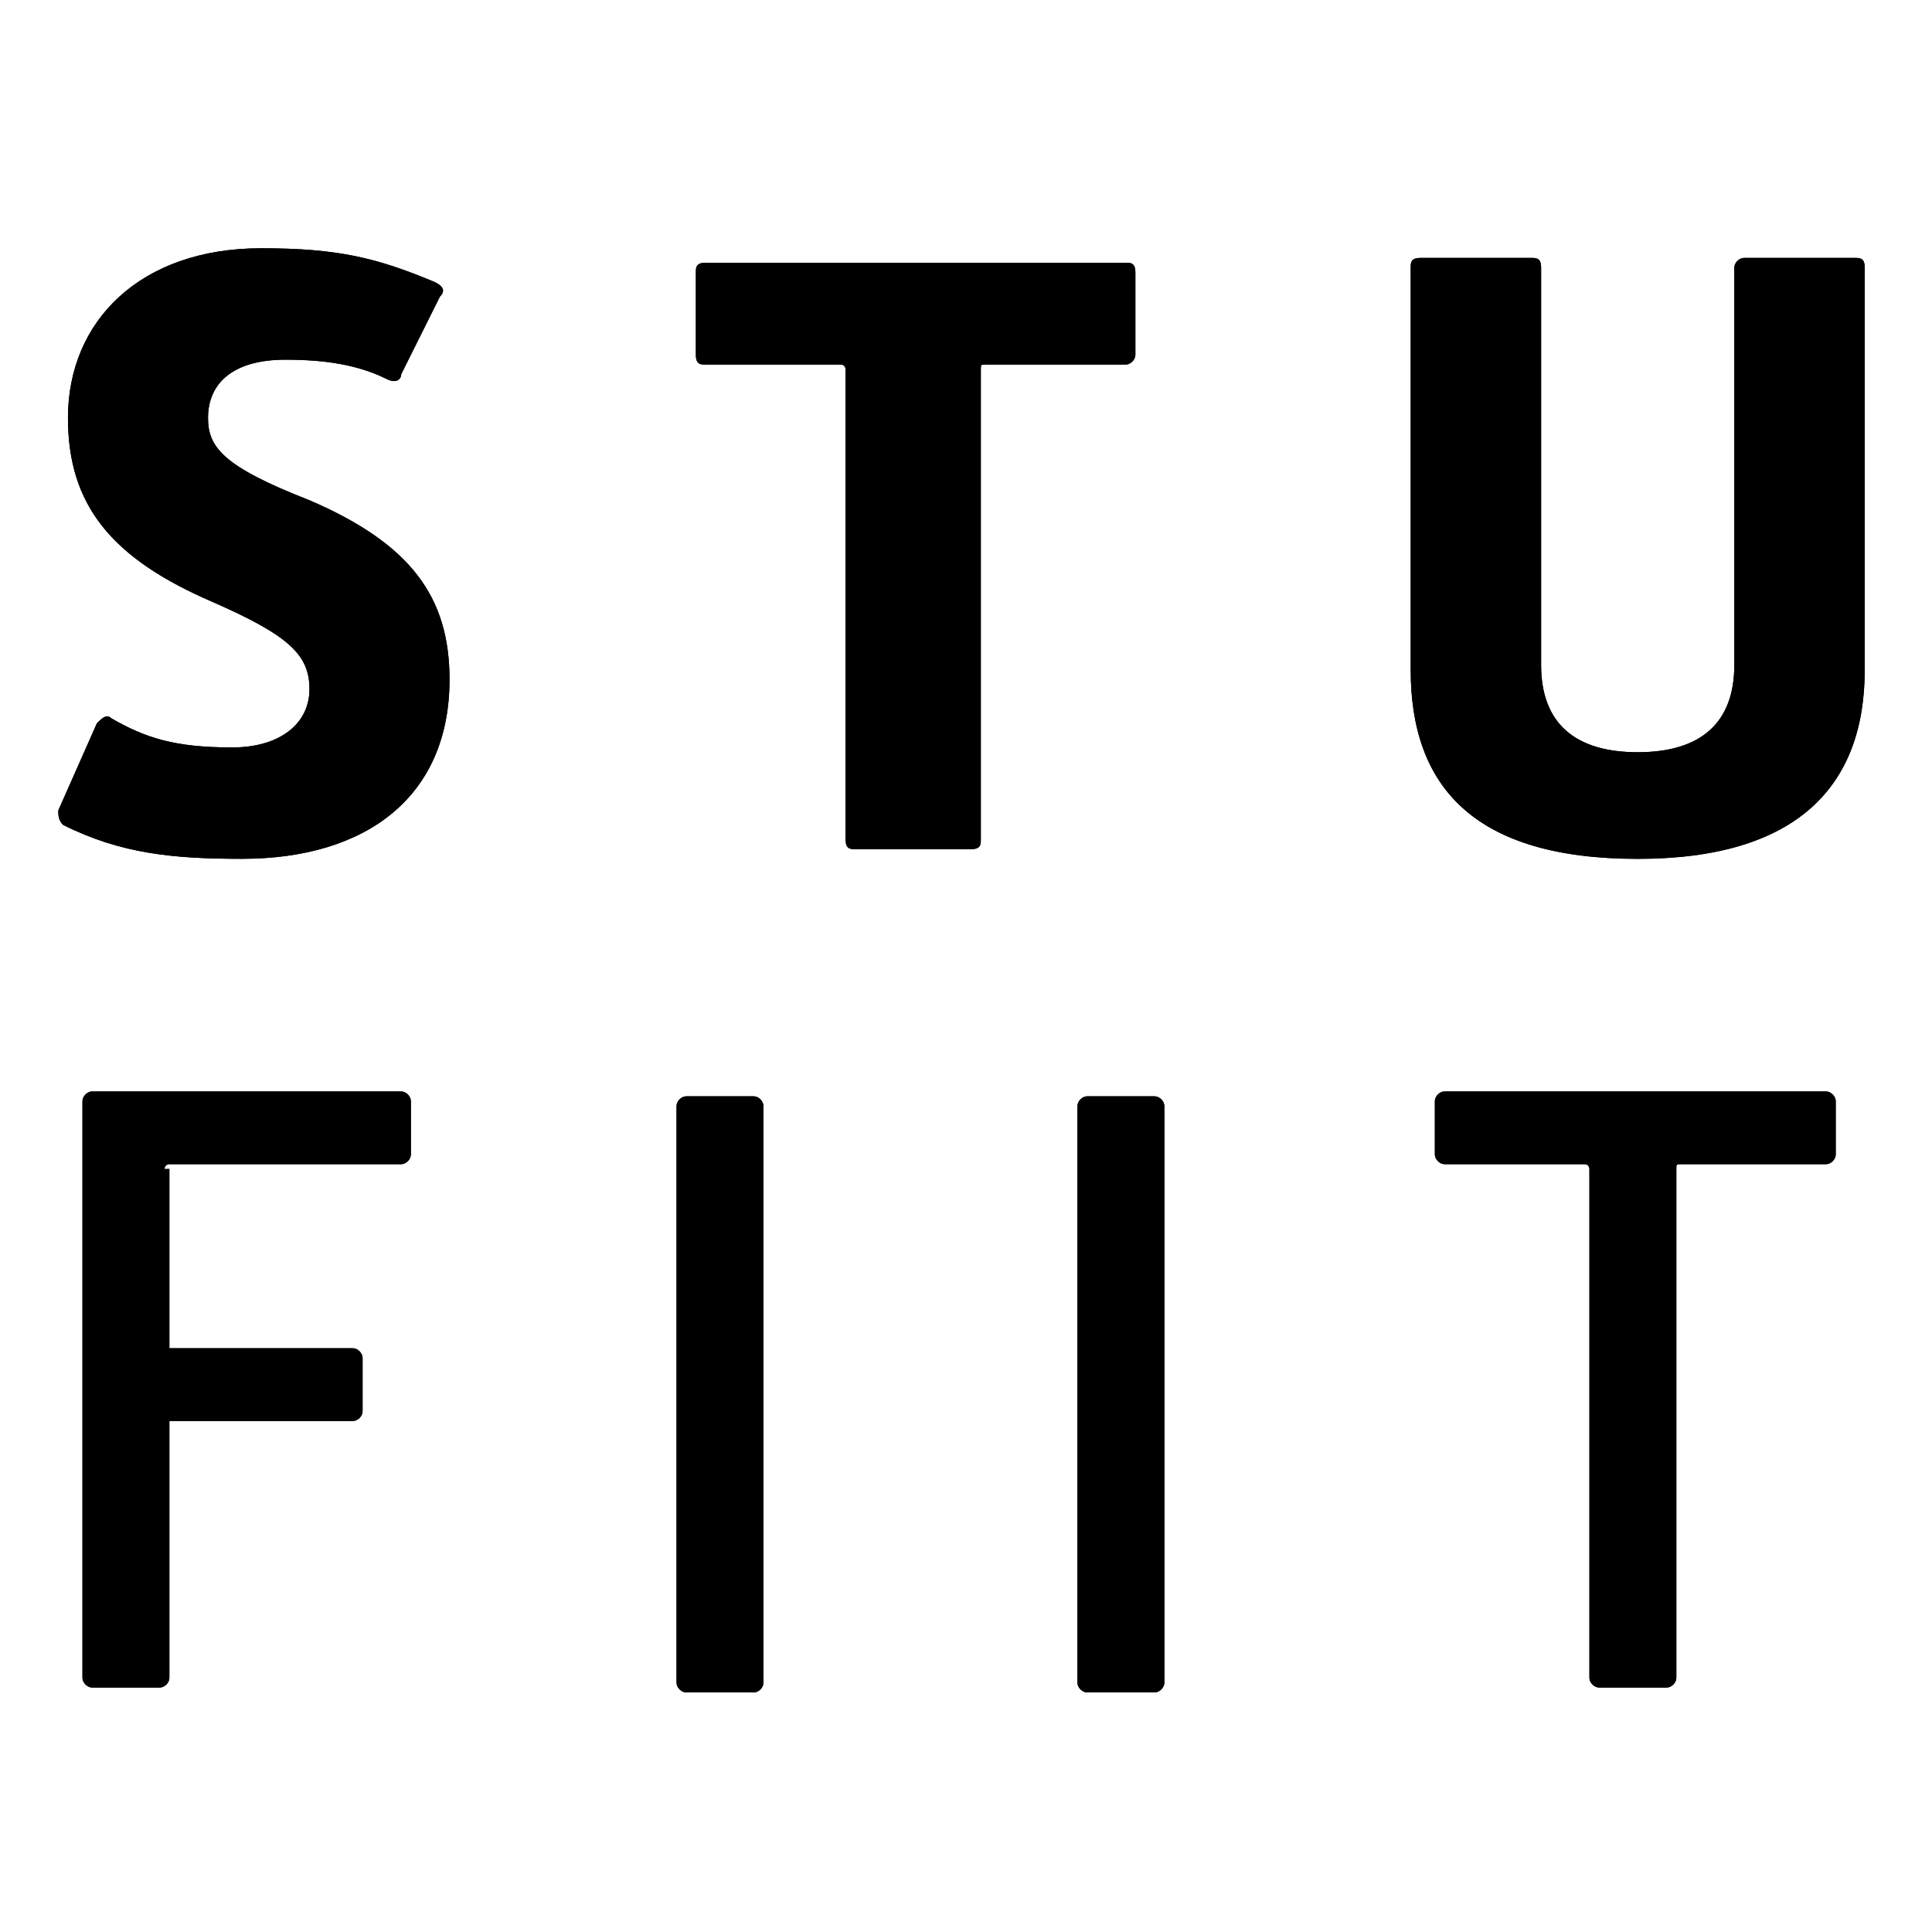 <?xml version="1.0" encoding="UTF-8" standalone="no"?>
<svg
   width="40"
   height="40"
   viewBox="0 0 40 40"
   fill="none"
   version="1.1"
   id="svg2"
   sodipodi:docname="fiit.svg"
   inkscape:version="1.3.2 (091e20e, 2023-11-25, custom)"
   xmlns:inkscape="http://www.inkscape.org/namespaces/inkscape"
   xmlns:sodipodi="http://sodipodi.sourceforge.net/DTD/sodipodi-0.dtd"
   xmlns="http://www.w3.org/2000/svg"
   xmlns:svg="http://www.w3.org/2000/svg">
  <defs
     id="defs2" />
  <sodipodi:namedview
     id="namedview2"
     pagecolor="#ffffff"
     bordercolor="#000000"
     borderopacity="0.25"
     inkscape:showpageshadow="2"
     inkscape:pageopacity="0.0"
     inkscape:pagecheckerboard="0"
     inkscape:deskcolor="#d1d1d1"
     showgrid="false"
     inkscape:zoom="8.5862966"
     inkscape:cx="39.423283"
     inkscape:cy="21.487727"
     inkscape:window-width="1920"
     inkscape:window-height="1111"
     inkscape:window-x="-9"
     inkscape:window-y="-9"
     inkscape:window-maximized="1"
     inkscape:current-layer="svg2" />
  <path
     d="m 34.507,34.939 c 0.1,0 0.2,-0.1 0.2,-0.201 v -10.535 c 0,-0.1 0,-0.1 0.1,-0.1 h 3 c 0.1,0 0.2,-0.1 0.2,-0.201 v -1.104 c 0,-0.1 -0.1,-0.201 -0.2,-0.201 h -7.9 c -0.1,0 -0.2,0.1 -0.2,0.201 v 1.104 c 0,0.1 0.1,0.201 0.2,0.201 h 2.9 c 0.1,0 0.1,0.1 0.1,0.1 v 10.535 c 0,0.1 0.1,0.201 0.2,0.201 z m -12,-12.241 c -0.1,0 -0.2,0.1 -0.2,0.201 v 11.94 c 0,0.1 0.1,0.201 0.2,0.201 h 1.4 c 0.1,0 0.2,-0.1 0.2,-0.201 v -11.94 c 0,-0.1 -0.1,-0.201 -0.2,-0.201 z m -8.3,0 c -0.1,0 -0.2,0.1 -0.2,0.201 v 11.94 c 0,0.1 0.1,0.201 0.2,0.201 h 1.4 c 0.1,0 0.2,-0.1 0.2,-0.201 v -11.94 c 0,-0.1 -0.1,-0.201 -0.2,-0.201 z m -10.8,1.505 c 0,-0.1 0.1,-0.1 0.1,-0.1 h 4.8 c 0.1,0 0.2,-0.1 0.2,-0.201 v -1.104 c 0,-0.1 -0.1,-0.201 -0.2,-0.201 h -6.4 c -0.1,0 -0.2,0.1 -0.2,0.201 v 11.94 c 0,0.1 0.1,0.201 0.2,0.201 h 1.4 c 0.1,0 0.2,-0.1 0.2,-0.201 v -5.318 h 3.8 c 0.1,0 0.2,-0.1 0.2,-0.201 v -1.104 c 0,-0.1 -0.1,-0.201 -0.2,-0.201 h -3.8 v -3.712 z"
     fill="#000000"
     id="path1" />
  <path
     d="m 38.607,5.541 c 0,-0.201 -0.1,-0.201 -0.2,-0.201 h -2.3 c -0.1,0 -0.2,0.1 -0.2,0.201 v 8.227 c 0,1.204 -0.7,1.806 -2,1.806 -1.3,0 -2,-0.602 -2,-1.806 V 5.541 c 0,-0.201 -0.1,-0.201 -0.2,-0.201 h -2.3 c -0.2,0 -0.2,0.1 -0.2,0.201 v 8.328 c 0,2.408 1.3,3.913 4.7,3.913 3.3,0 4.7,-1.505 4.7,-3.913 z m -18.5,12.04 c 0.2,0 0.2,-0.1 0.2,-0.201 V 7.648 c 0,-0.1 0,-0.1 0.1,-0.1 h 2.9 c 0.1,0 0.2,-0.1 0.2,-0.201 v -1.706 c 0,-0.201 -0.1,-0.201 -0.2,-0.201 h -8.7 c -0.2,0 -0.2,0.1 -0.2,0.201 v 1.706 c 0,0.201 0.1,0.201 0.2,0.201 h 2.8 c 0.1,0 0.1,0.1 0.1,0.1 v 9.732 c 0,0.201 0.1,0.201 0.2,0.201 z m -18.8,-0.502 c 1.2,0.602 2.3,0.702 3.7,0.702 2.6,0 4.3,-1.304 4.3,-3.712 0,-1.706 -0.8,-2.809 -2.9,-3.712 -1.8,-0.702 -2.1,-1.104 -2.1,-1.706 0,-0.702 0.5,-1.204 1.6,-1.204 0.8,0 1.5,0.1 2.1,0.401 0.2,0.1 0.3,2e-5 0.3,-0.1 l 0.8,-1.605 c 0.1,-0.1 0.1,-0.201 -0.1,-0.301 -1.2,-0.502 -2,-0.702 -3.6,-0.702 -2.5,0 -4,1.505 -4,3.512 0,1.806 0.9,2.91 3,3.813 1.6,0.702 2,1.104 2,1.806 0,0.702 -0.6,1.204 -1.6,1.204 -1.2,0 -1.8,-0.201 -2.5,-0.602 -0.1,-0.1 -0.2,0 -0.3,0.1 l -0.8,1.806 c 0,0.1 0,0.201 0.1,0.301 z"
     fill="#000000"
     id="path2" />
  <path
     d="m 34.507,34.939 c 0.1,0 0.2,-0.1 0.2,-0.201 v -10.535 c 0,-0.1 0,-0.1 0.1,-0.1 h 3 c 0.1,0 0.2,-0.1 0.2,-0.201 v -1.104 c 0,-0.1 -0.1,-0.201 -0.2,-0.201 h -7.9 c -0.1,0 -0.2,0.1 -0.2,0.201 v 1.104 c 0,0.1 0.1,0.201 0.2,0.201 h 2.9 c 0.1,0 0.1,0.1 0.1,0.1 v 10.535 c 0,0.1 0.1,0.201 0.2,0.201 z m -12,-12.241 c -0.1,0 -0.2,0.1 -0.2,0.201 v 11.94 c 0,0.1 0.1,0.201 0.2,0.201 h 1.4 c 0.1,0 0.2,-0.1 0.2,-0.201 v -11.94 c 0,-0.1 -0.1,-0.201 -0.2,-0.201 z m -8.3,0 c -0.1,0 -0.2,0.1 -0.2,0.201 v 11.94 c 0,0.1 0.1,0.201 0.2,0.201 h 1.4 c 0.1,0 0.2,-0.1 0.2,-0.201 v -11.94 c 0,-0.1 -0.1,-0.201 -0.2,-0.201 z m -10.8,1.505 c 0,-0.1 0.1,-0.1 0.1,-0.1 h 4.8 c 0.1,0 0.2,-0.1 0.2,-0.201 v -1.104 c 0,-0.1 -0.1,-0.201 -0.2,-0.201 h -6.4 c -0.1,0 -0.2,0.1 -0.2,0.201 v 11.94 c 0,0.1 0.1,0.201 0.2,0.201 h 1.4 c 0.1,0 0.2,-0.1 0.2,-0.201 v -5.318 h 3.8 c 0.1,0 0.2,-0.1 0.2,-0.201 v -1.104 c 0,-0.1 -0.1,-0.201 -0.2,-0.201 h -3.8 v -3.712 z"
     fill="#000000"
     id="path1-2" />
  <path
     d="m 38.607,5.541 c 0,-0.201 -0.1,-0.201 -0.2,-0.201 h -2.3 c -0.1,0 -0.2,0.1 -0.2,0.201 v 8.227 c 0,1.204 -0.7,1.806 -2,1.806 -1.3,0 -2,-0.602 -2,-1.806 V 5.541 c 0,-0.201 -0.1,-0.201 -0.2,-0.201 h -2.3 c -0.2,0 -0.2,0.1 -0.2,0.201 v 8.328 c 0,2.408 1.3,3.913 4.7,3.913 3.3,0 4.7,-1.505 4.7,-3.913 z m -18.5,12.04 c 0.2,0 0.2,-0.1 0.2,-0.201 V 7.648 c 0,-0.1 0,-0.1 0.1,-0.1 h 2.9 c 0.1,0 0.2,-0.1 0.2,-0.201 v -1.706 c 0,-0.201 -0.1,-0.201 -0.2,-0.201 h -8.7 c -0.2,0 -0.2,0.1 -0.2,0.201 v 1.706 c 0,0.201 0.1,0.201 0.2,0.201 h 2.8 c 0.1,0 0.1,0.1 0.1,0.1 v 9.732 c 0,0.201 0.1,0.201 0.2,0.201 z m -18.8,-0.502 c 1.2,0.602 2.3,0.702 3.7,0.702 2.6,0 4.3,-1.304 4.3,-3.712 0,-1.706 -0.8,-2.809 -2.9,-3.712 -1.8,-0.702 -2.1,-1.104 -2.1,-1.706 0,-0.702 0.5,-1.204 1.6,-1.204 0.8,0 1.5,0.1 2.1,0.401 0.2,0.1 0.3,2e-5 0.3,-0.1 l 0.8,-1.605 c 0.1,-0.1 0.1,-0.201 -0.1,-0.301 -1.2,-0.502 -2,-0.702 -3.6,-0.702 -2.5,0 -4,1.505 -4,3.512 0,1.806 0.9,2.91 3,3.813 1.6,0.702 2,1.104 2,1.806 0,0.702 -0.6,1.204 -1.6,1.204 -1.2,0 -1.8,-0.201 -2.5,-0.602 -0.1,-0.1 -0.2,0 -0.3,0.1 l -0.8,1.806 c 0,0.1 0,0.201 0.1,0.301 z"
     fill="#000000"
     id="path2-2" />
</svg>
